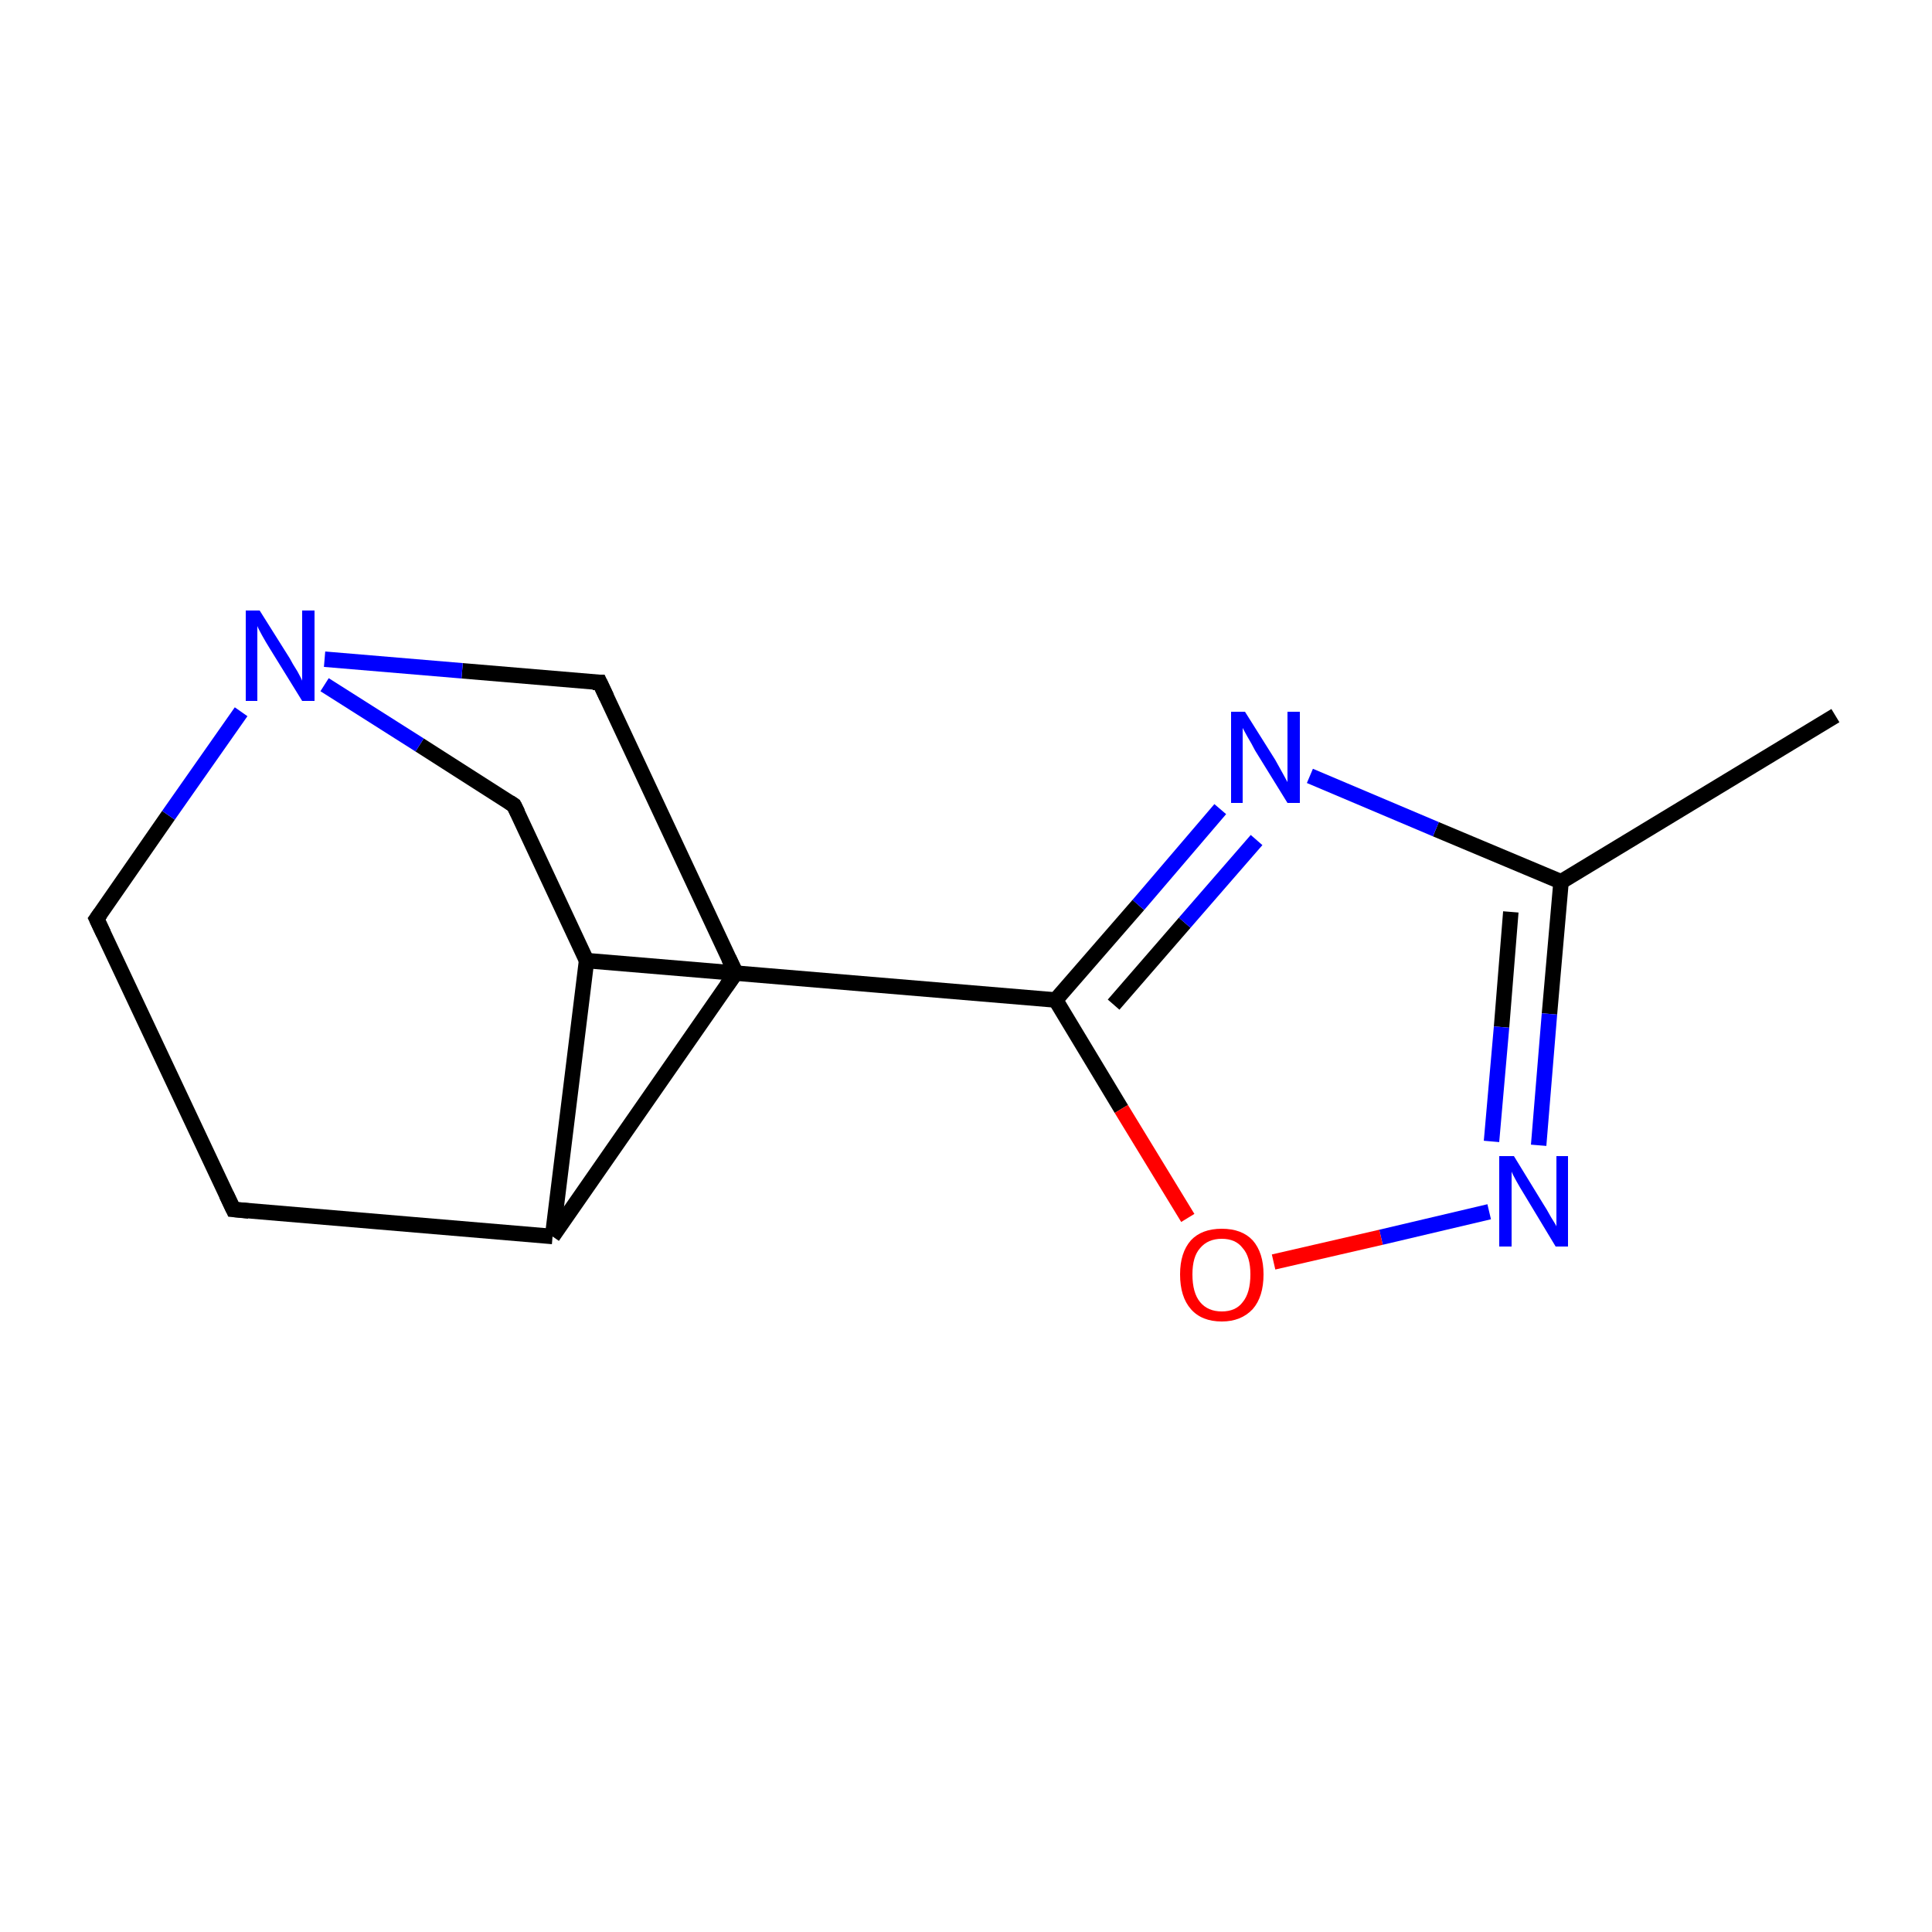 <?xml version='1.0' encoding='iso-8859-1'?>
<svg version='1.1' baseProfile='full'
              xmlns='http://www.w3.org/2000/svg'
                      xmlns:rdkit='http://www.rdkit.org/xml'
                      xmlns:xlink='http://www.w3.org/1999/xlink'
                  xml:space='preserve'
width='250px' height='250px' viewBox='0 0 250 250'>
<!-- END OF HEADER -->
<rect style='opacity:1.0;fill:#FFFFFF;stroke:none' width='250.0' height='250.0' x='0.0' y='0.0'> </rect>
<path class='bond-0 atom-0 atom-6' d='M 237.5,92.6 L 202.0,114.1' style='fill:none;fill-rule:evenodd;stroke:#000000;stroke-width:2.0px;stroke-linecap:butt;stroke-linejoin:miter;stroke-opacity:1' />
<path class='bond-1 atom-1 atom-3' d='M 30.2,156.5 L 12.5,118.9' style='fill:none;fill-rule:evenodd;stroke:#000000;stroke-width:2.0px;stroke-linecap:butt;stroke-linejoin:miter;stroke-opacity:1' />
<path class='bond-2 atom-1 atom-7' d='M 30.2,156.5 L 71.5,160.0' style='fill:none;fill-rule:evenodd;stroke:#000000;stroke-width:2.0px;stroke-linecap:butt;stroke-linejoin:miter;stroke-opacity:1' />
<path class='bond-3 atom-2 atom-4' d='M 95.2,125.9 L 77.6,88.3' style='fill:none;fill-rule:evenodd;stroke:#000000;stroke-width:2.0px;stroke-linecap:butt;stroke-linejoin:miter;stroke-opacity:1' />
<path class='bond-4 atom-2 atom-7' d='M 95.2,125.9 L 71.5,160.0' style='fill:none;fill-rule:evenodd;stroke:#000000;stroke-width:2.0px;stroke-linecap:butt;stroke-linejoin:miter;stroke-opacity:1' />
<path class='bond-5 atom-3 atom-12' d='M 12.5,118.9 L 21.8,105.5' style='fill:none;fill-rule:evenodd;stroke:#000000;stroke-width:2.0px;stroke-linecap:butt;stroke-linejoin:miter;stroke-opacity:1' />
<path class='bond-5 atom-3 atom-12' d='M 21.8,105.5 L 31.2,92.1' style='fill:none;fill-rule:evenodd;stroke:#0000FF;stroke-width:2.0px;stroke-linecap:butt;stroke-linejoin:miter;stroke-opacity:1' />
<path class='bond-6 atom-4 atom-12' d='M 77.6,88.3 L 59.8,86.8' style='fill:none;fill-rule:evenodd;stroke:#000000;stroke-width:2.0px;stroke-linecap:butt;stroke-linejoin:miter;stroke-opacity:1' />
<path class='bond-6 atom-4 atom-12' d='M 59.8,86.8 L 42.0,85.3' style='fill:none;fill-rule:evenodd;stroke:#0000FF;stroke-width:2.0px;stroke-linecap:butt;stroke-linejoin:miter;stroke-opacity:1' />
<path class='bond-7 atom-5 atom-8' d='M 66.5,104.2 L 75.9,124.3' style='fill:none;fill-rule:evenodd;stroke:#000000;stroke-width:2.0px;stroke-linecap:butt;stroke-linejoin:miter;stroke-opacity:1' />
<path class='bond-8 atom-5 atom-12' d='M 66.5,104.2 L 54.3,96.4' style='fill:none;fill-rule:evenodd;stroke:#000000;stroke-width:2.0px;stroke-linecap:butt;stroke-linejoin:miter;stroke-opacity:1' />
<path class='bond-8 atom-5 atom-12' d='M 54.3,96.4 L 42.0,88.6' style='fill:none;fill-rule:evenodd;stroke:#0000FF;stroke-width:2.0px;stroke-linecap:butt;stroke-linejoin:miter;stroke-opacity:1' />
<path class='bond-9 atom-6 atom-10' d='M 202.0,114.1 L 185.8,107.3' style='fill:none;fill-rule:evenodd;stroke:#000000;stroke-width:2.0px;stroke-linecap:butt;stroke-linejoin:miter;stroke-opacity:1' />
<path class='bond-9 atom-6 atom-10' d='M 185.8,107.3 L 169.5,100.4' style='fill:none;fill-rule:evenodd;stroke:#0000FF;stroke-width:2.0px;stroke-linecap:butt;stroke-linejoin:miter;stroke-opacity:1' />
<path class='bond-10 atom-6 atom-11' d='M 202.0,114.1 L 200.5,131.2' style='fill:none;fill-rule:evenodd;stroke:#000000;stroke-width:2.0px;stroke-linecap:butt;stroke-linejoin:miter;stroke-opacity:1' />
<path class='bond-10 atom-6 atom-11' d='M 200.5,131.2 L 199.1,148.2' style='fill:none;fill-rule:evenodd;stroke:#0000FF;stroke-width:2.0px;stroke-linecap:butt;stroke-linejoin:miter;stroke-opacity:1' />
<path class='bond-10 atom-6 atom-11' d='M 195.5,118.0 L 194.3,132.9' style='fill:none;fill-rule:evenodd;stroke:#000000;stroke-width:2.0px;stroke-linecap:butt;stroke-linejoin:miter;stroke-opacity:1' />
<path class='bond-10 atom-6 atom-11' d='M 194.3,132.9 L 193.0,147.7' style='fill:none;fill-rule:evenodd;stroke:#0000FF;stroke-width:2.0px;stroke-linecap:butt;stroke-linejoin:miter;stroke-opacity:1' />
<path class='bond-11 atom-7 atom-8' d='M 71.5,160.0 L 75.9,124.3' style='fill:none;fill-rule:evenodd;stroke:#000000;stroke-width:2.0px;stroke-linecap:butt;stroke-linejoin:miter;stroke-opacity:1' />
<path class='bond-12 atom-8 atom-9' d='M 75.9,124.3 L 136.6,129.4' style='fill:none;fill-rule:evenodd;stroke:#000000;stroke-width:2.0px;stroke-linecap:butt;stroke-linejoin:miter;stroke-opacity:1' />
<path class='bond-13 atom-9 atom-10' d='M 136.6,129.4 L 147.3,117.1' style='fill:none;fill-rule:evenodd;stroke:#000000;stroke-width:2.0px;stroke-linecap:butt;stroke-linejoin:miter;stroke-opacity:1' />
<path class='bond-13 atom-9 atom-10' d='M 147.3,117.1 L 157.9,104.7' style='fill:none;fill-rule:evenodd;stroke:#0000FF;stroke-width:2.0px;stroke-linecap:butt;stroke-linejoin:miter;stroke-opacity:1' />
<path class='bond-13 atom-9 atom-10' d='M 144.1,130.0 L 153.3,119.4' style='fill:none;fill-rule:evenodd;stroke:#000000;stroke-width:2.0px;stroke-linecap:butt;stroke-linejoin:miter;stroke-opacity:1' />
<path class='bond-13 atom-9 atom-10' d='M 153.3,119.4 L 162.6,108.7' style='fill:none;fill-rule:evenodd;stroke:#0000FF;stroke-width:2.0px;stroke-linecap:butt;stroke-linejoin:miter;stroke-opacity:1' />
<path class='bond-14 atom-9 atom-13' d='M 136.6,129.4 L 145.1,143.5' style='fill:none;fill-rule:evenodd;stroke:#000000;stroke-width:2.0px;stroke-linecap:butt;stroke-linejoin:miter;stroke-opacity:1' />
<path class='bond-14 atom-9 atom-13' d='M 145.1,143.5 L 153.7,157.6' style='fill:none;fill-rule:evenodd;stroke:#FF0000;stroke-width:2.0px;stroke-linecap:butt;stroke-linejoin:miter;stroke-opacity:1' />
<path class='bond-15 atom-11 atom-13' d='M 192.7,156.8 L 178.7,160.1' style='fill:none;fill-rule:evenodd;stroke:#0000FF;stroke-width:2.0px;stroke-linecap:butt;stroke-linejoin:miter;stroke-opacity:1' />
<path class='bond-15 atom-11 atom-13' d='M 178.7,160.1 L 164.8,163.3' style='fill:none;fill-rule:evenodd;stroke:#FF0000;stroke-width:2.0px;stroke-linecap:butt;stroke-linejoin:miter;stroke-opacity:1' />
<path d='M 29.3,154.6 L 30.2,156.5 L 32.2,156.7' style='fill:none;stroke:#000000;stroke-width:2.0px;stroke-linecap:butt;stroke-linejoin:miter;stroke-opacity:1;' />
<path d='M 94.3,124.0 L 95.2,125.9 L 94.0,127.6' style='fill:none;stroke:#000000;stroke-width:2.0px;stroke-linecap:butt;stroke-linejoin:miter;stroke-opacity:1;' />
<path d='M 13.4,120.8 L 12.5,118.9 L 13.0,118.2' style='fill:none;stroke:#000000;stroke-width:2.0px;stroke-linecap:butt;stroke-linejoin:miter;stroke-opacity:1;' />
<path d='M 78.5,90.2 L 77.6,88.3 L 76.7,88.3' style='fill:none;stroke:#000000;stroke-width:2.0px;stroke-linecap:butt;stroke-linejoin:miter;stroke-opacity:1;' />
<path d='M 67.0,105.2 L 66.5,104.2 L 65.9,103.8' style='fill:none;stroke:#000000;stroke-width:2.0px;stroke-linecap:butt;stroke-linejoin:miter;stroke-opacity:1;' />
<path class='atom-10' d='M 161.1 92.1
L 165.0 98.3
Q 165.4 99.0, 166.0 100.1
Q 166.6 101.2, 166.6 101.2
L 166.6 92.1
L 168.2 92.1
L 168.2 103.9
L 166.6 103.9
L 162.4 97.1
Q 162.0 96.3, 161.4 95.3
Q 160.9 94.4, 160.8 94.2
L 160.8 103.9
L 159.3 103.9
L 159.3 92.1
L 161.1 92.1
' fill='#0000FF'/>
<path class='atom-11' d='M 195.9 149.6
L 199.7 155.8
Q 200.1 156.4, 200.7 157.5
Q 201.4 158.6, 201.4 158.7
L 201.4 149.6
L 202.9 149.6
L 202.9 161.3
L 201.3 161.3
L 197.2 154.5
Q 196.7 153.7, 196.2 152.8
Q 195.7 151.9, 195.6 151.6
L 195.6 161.3
L 194.0 161.3
L 194.0 149.6
L 195.9 149.6
' fill='#0000FF'/>
<path class='atom-12' d='M 33.6 79.0
L 37.5 85.2
Q 37.8 85.8, 38.5 86.9
Q 39.1 88.0, 39.1 88.1
L 39.1 79.0
L 40.7 79.0
L 40.7 90.7
L 39.1 90.7
L 34.9 83.9
Q 34.4 83.1, 33.9 82.2
Q 33.4 81.3, 33.3 81.0
L 33.3 90.7
L 31.8 90.7
L 31.8 79.0
L 33.6 79.0
' fill='#0000FF'/>
<path class='atom-13' d='M 152.7 164.9
Q 152.7 162.1, 154.1 160.5
Q 155.5 159.0, 158.1 159.0
Q 160.7 159.0, 162.1 160.5
Q 163.5 162.1, 163.5 164.9
Q 163.5 167.8, 162.1 169.4
Q 160.6 171.0, 158.1 171.0
Q 155.5 171.0, 154.1 169.4
Q 152.7 167.8, 152.7 164.9
M 158.1 169.7
Q 159.9 169.7, 160.8 168.5
Q 161.8 167.3, 161.8 164.9
Q 161.8 162.6, 160.8 161.5
Q 159.9 160.3, 158.1 160.3
Q 156.3 160.3, 155.3 161.5
Q 154.3 162.6, 154.3 164.9
Q 154.3 167.3, 155.3 168.5
Q 156.3 169.7, 158.1 169.7
' fill='#FF0000'/>
</svg>
